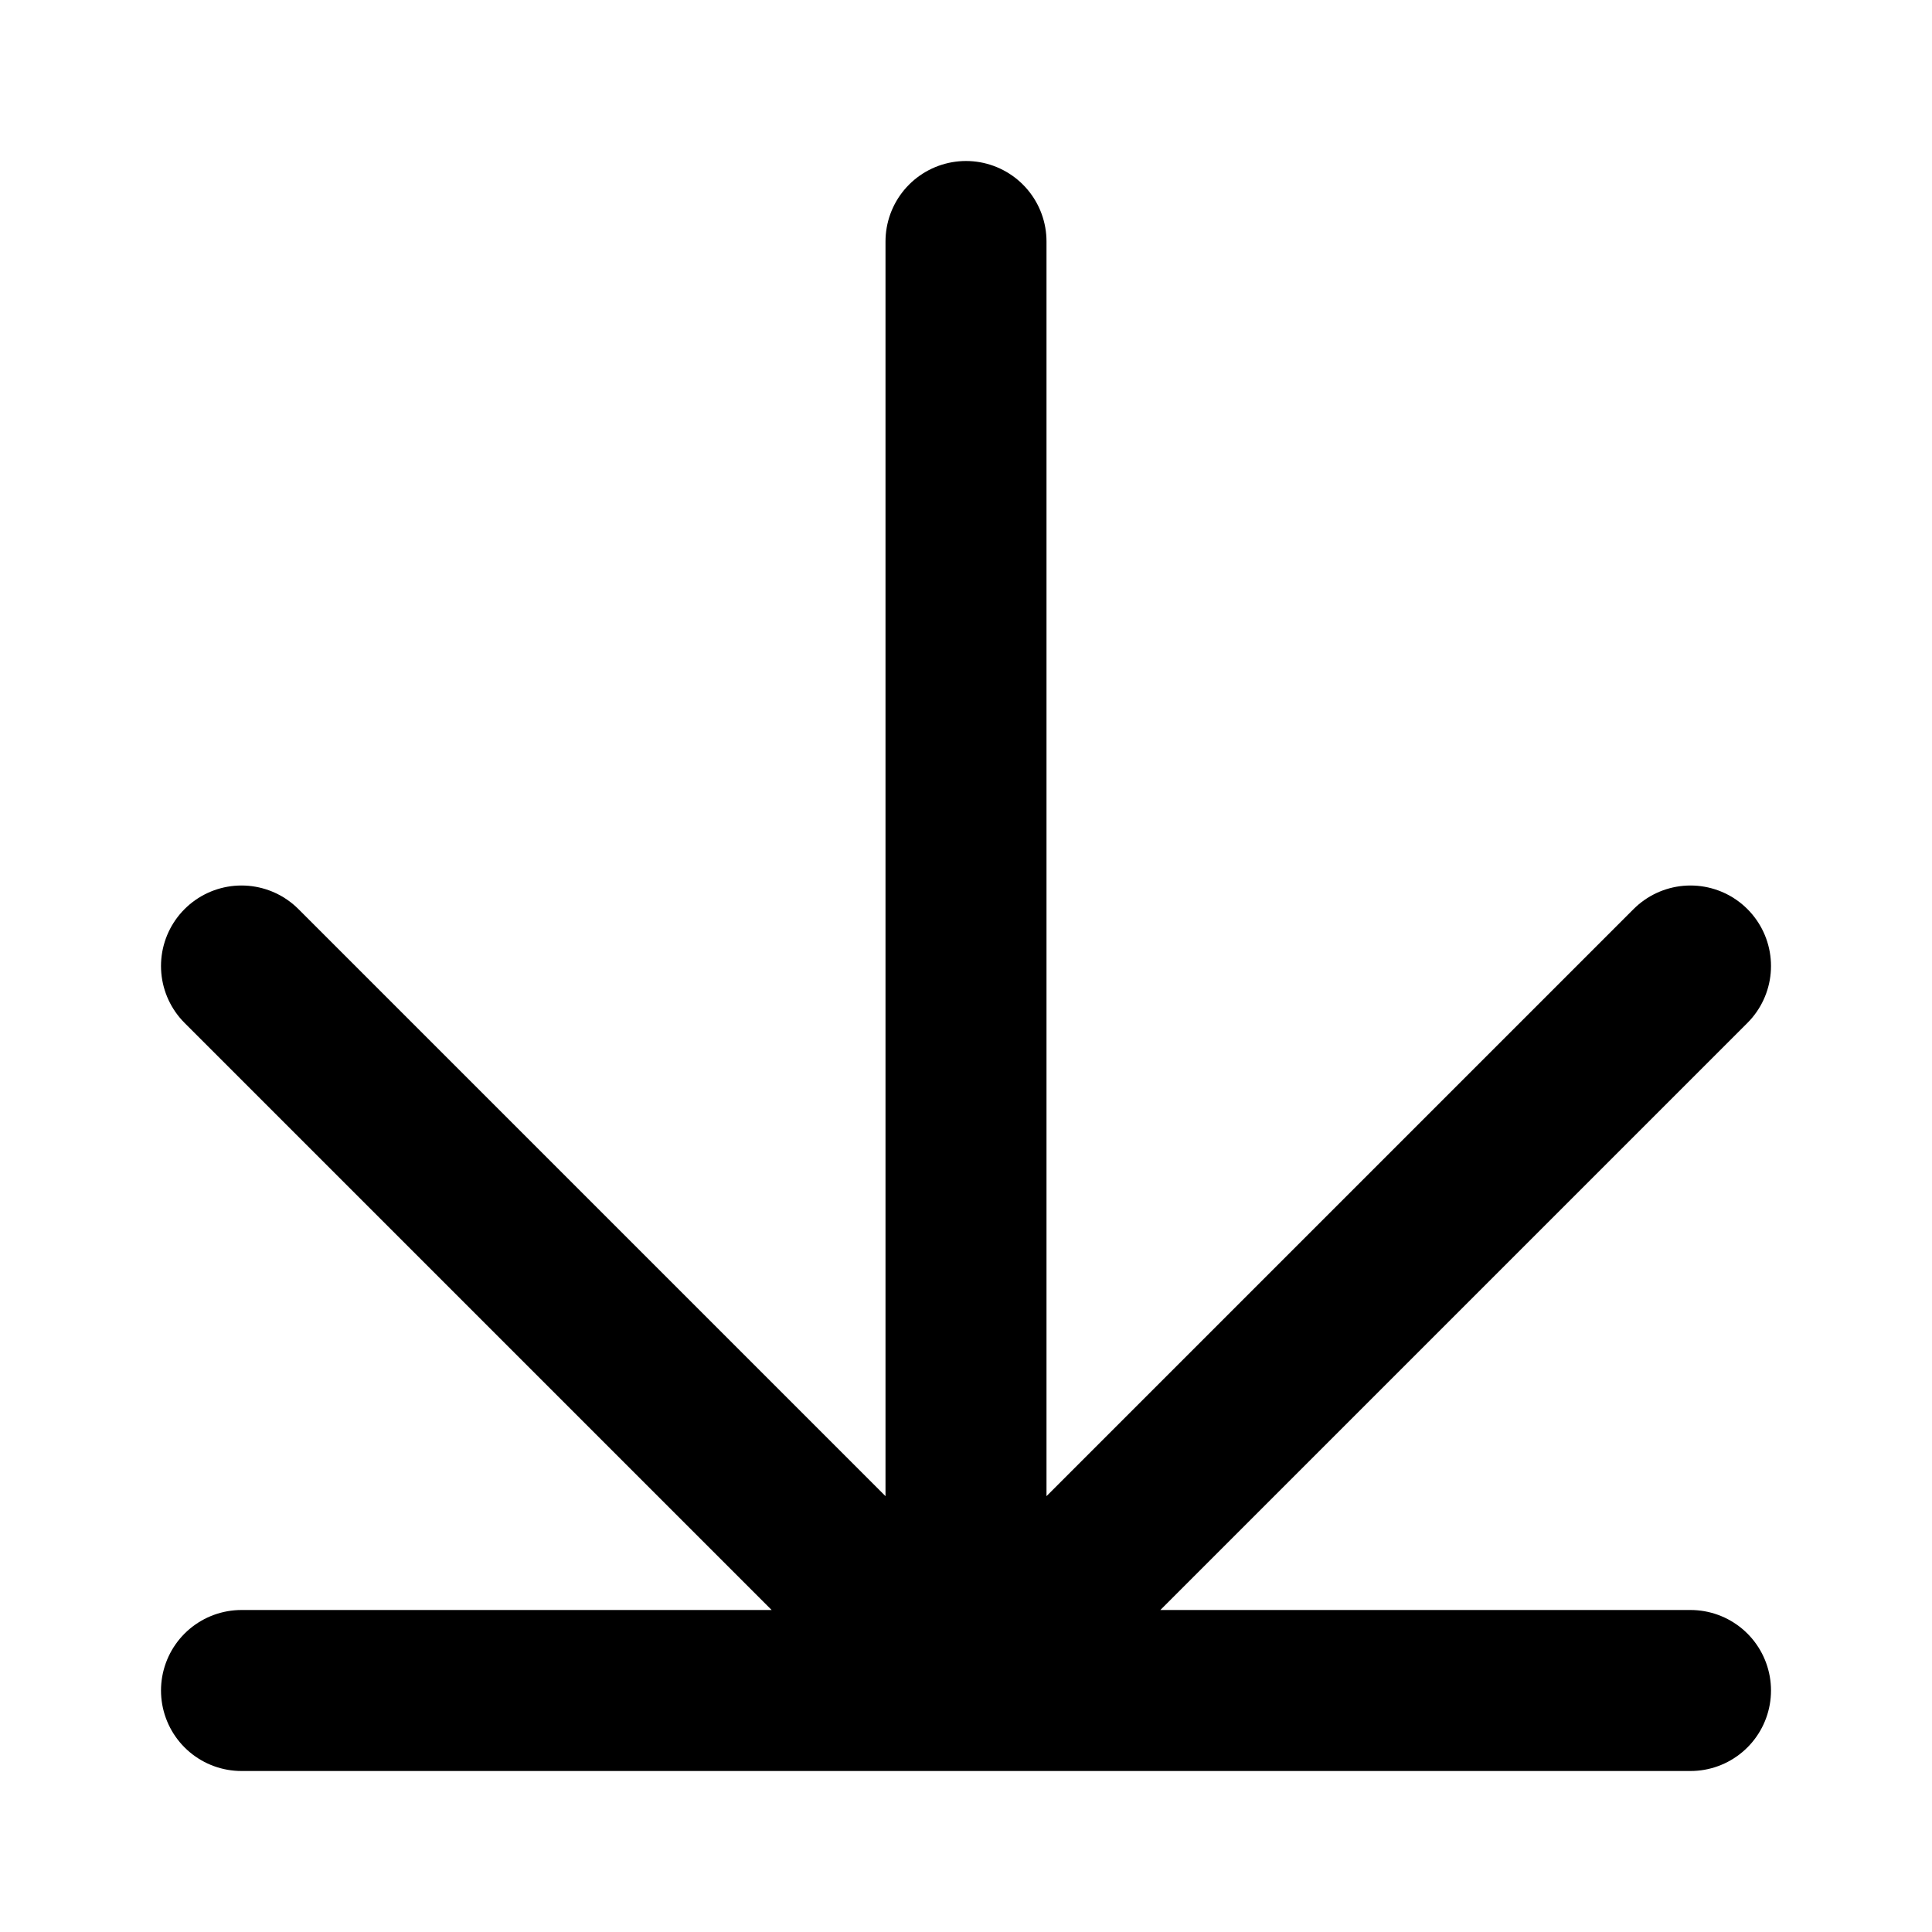 <svg width="24" height="24" fill="none" xmlns="http://www.w3.org/2000/svg"><path d="M12 3v18m0 0l-9-9m9 9l9-9m0 9H3" stroke="currentColor" stroke-width="2" stroke-linecap="round" stroke-linejoin="round"/></svg>